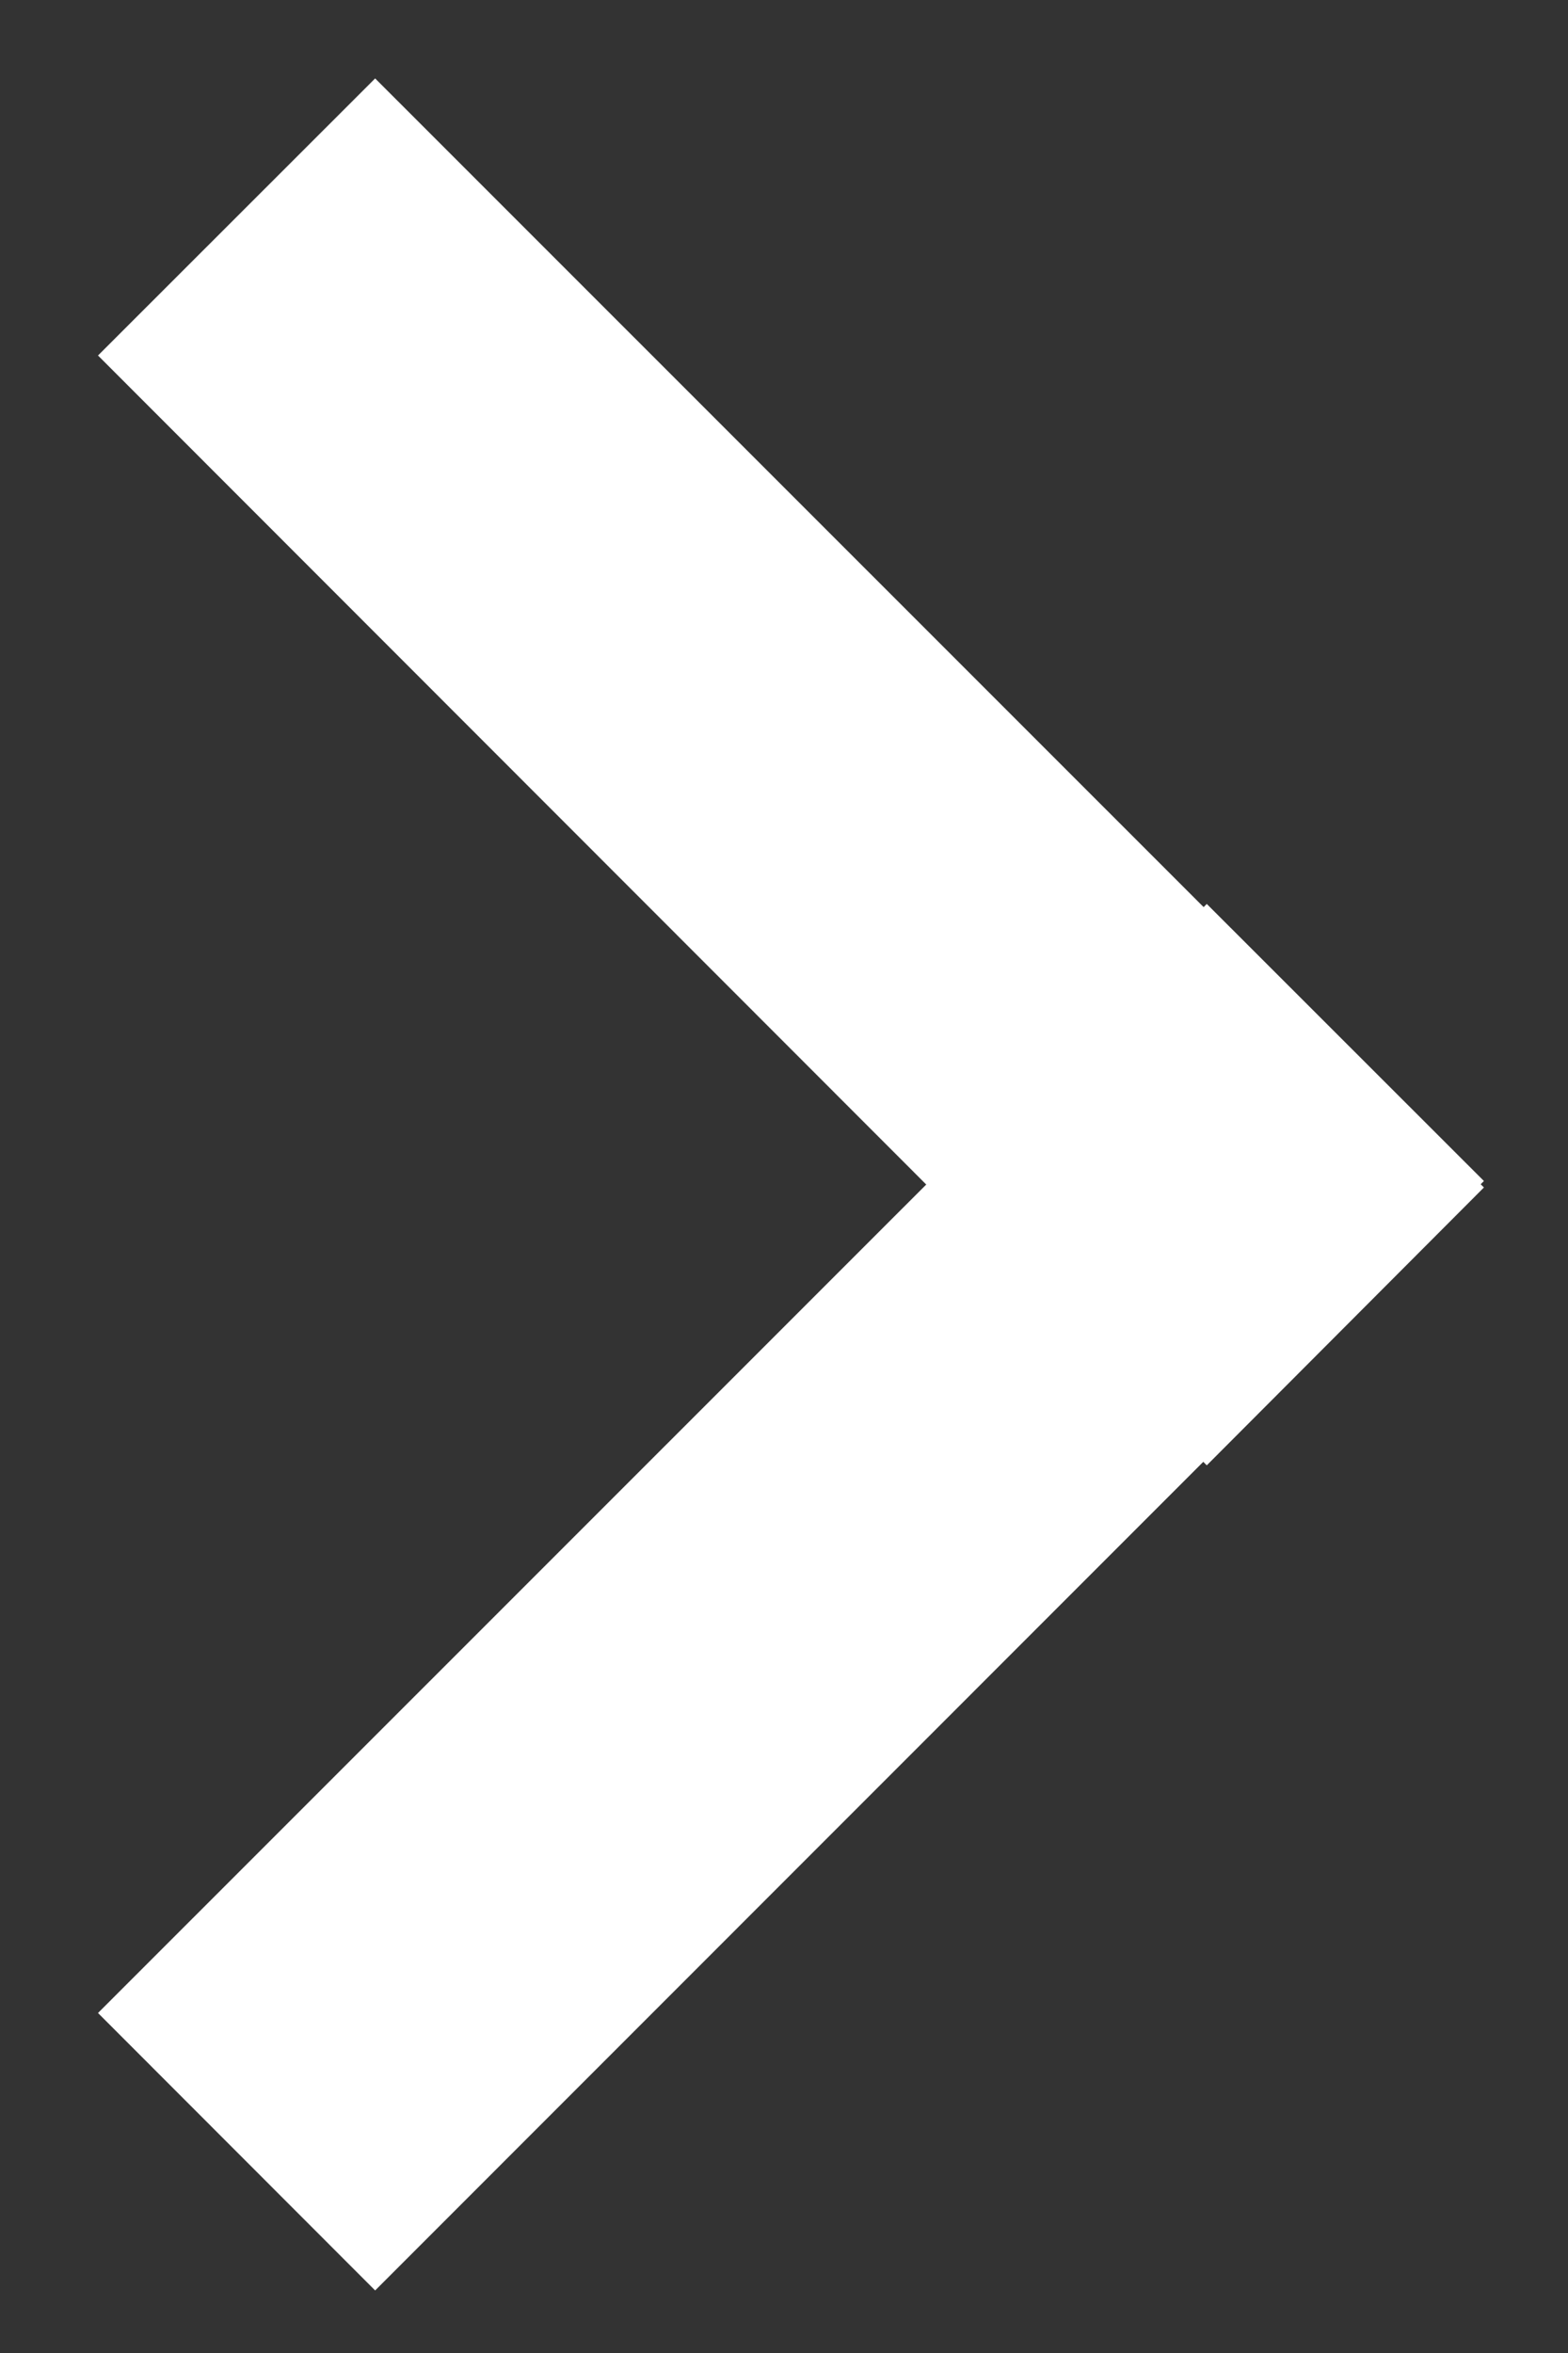 <svg width="8" height="12" viewBox="0 0 8 12" fill="none" xmlns="http://www.w3.org/2000/svg">
<rect x="0" y="0" width="8" height="12" fill="#333333" stroke="none"/>
<g clip-path="url(#clip0_30_23)">
<path fill-rule="evenodd" clip-rule="evenodd" d="M0.5 1.813L1.914 0.4L7.571 6.056L6.157 7.473L0.5 1.813Z" fill="white"/>
<path fill-rule="evenodd" clip-rule="evenodd" d="M0.5 10.266L1.914 11.681L7.571 6.023L6.157 4.61L0.5 10.266Z" fill="white"/>
</g>
<defs>
<clipPath id="clip0_30_23">
<rect width="8" height="12" fill="white"/>
</clipPath>
</defs>
</svg>
